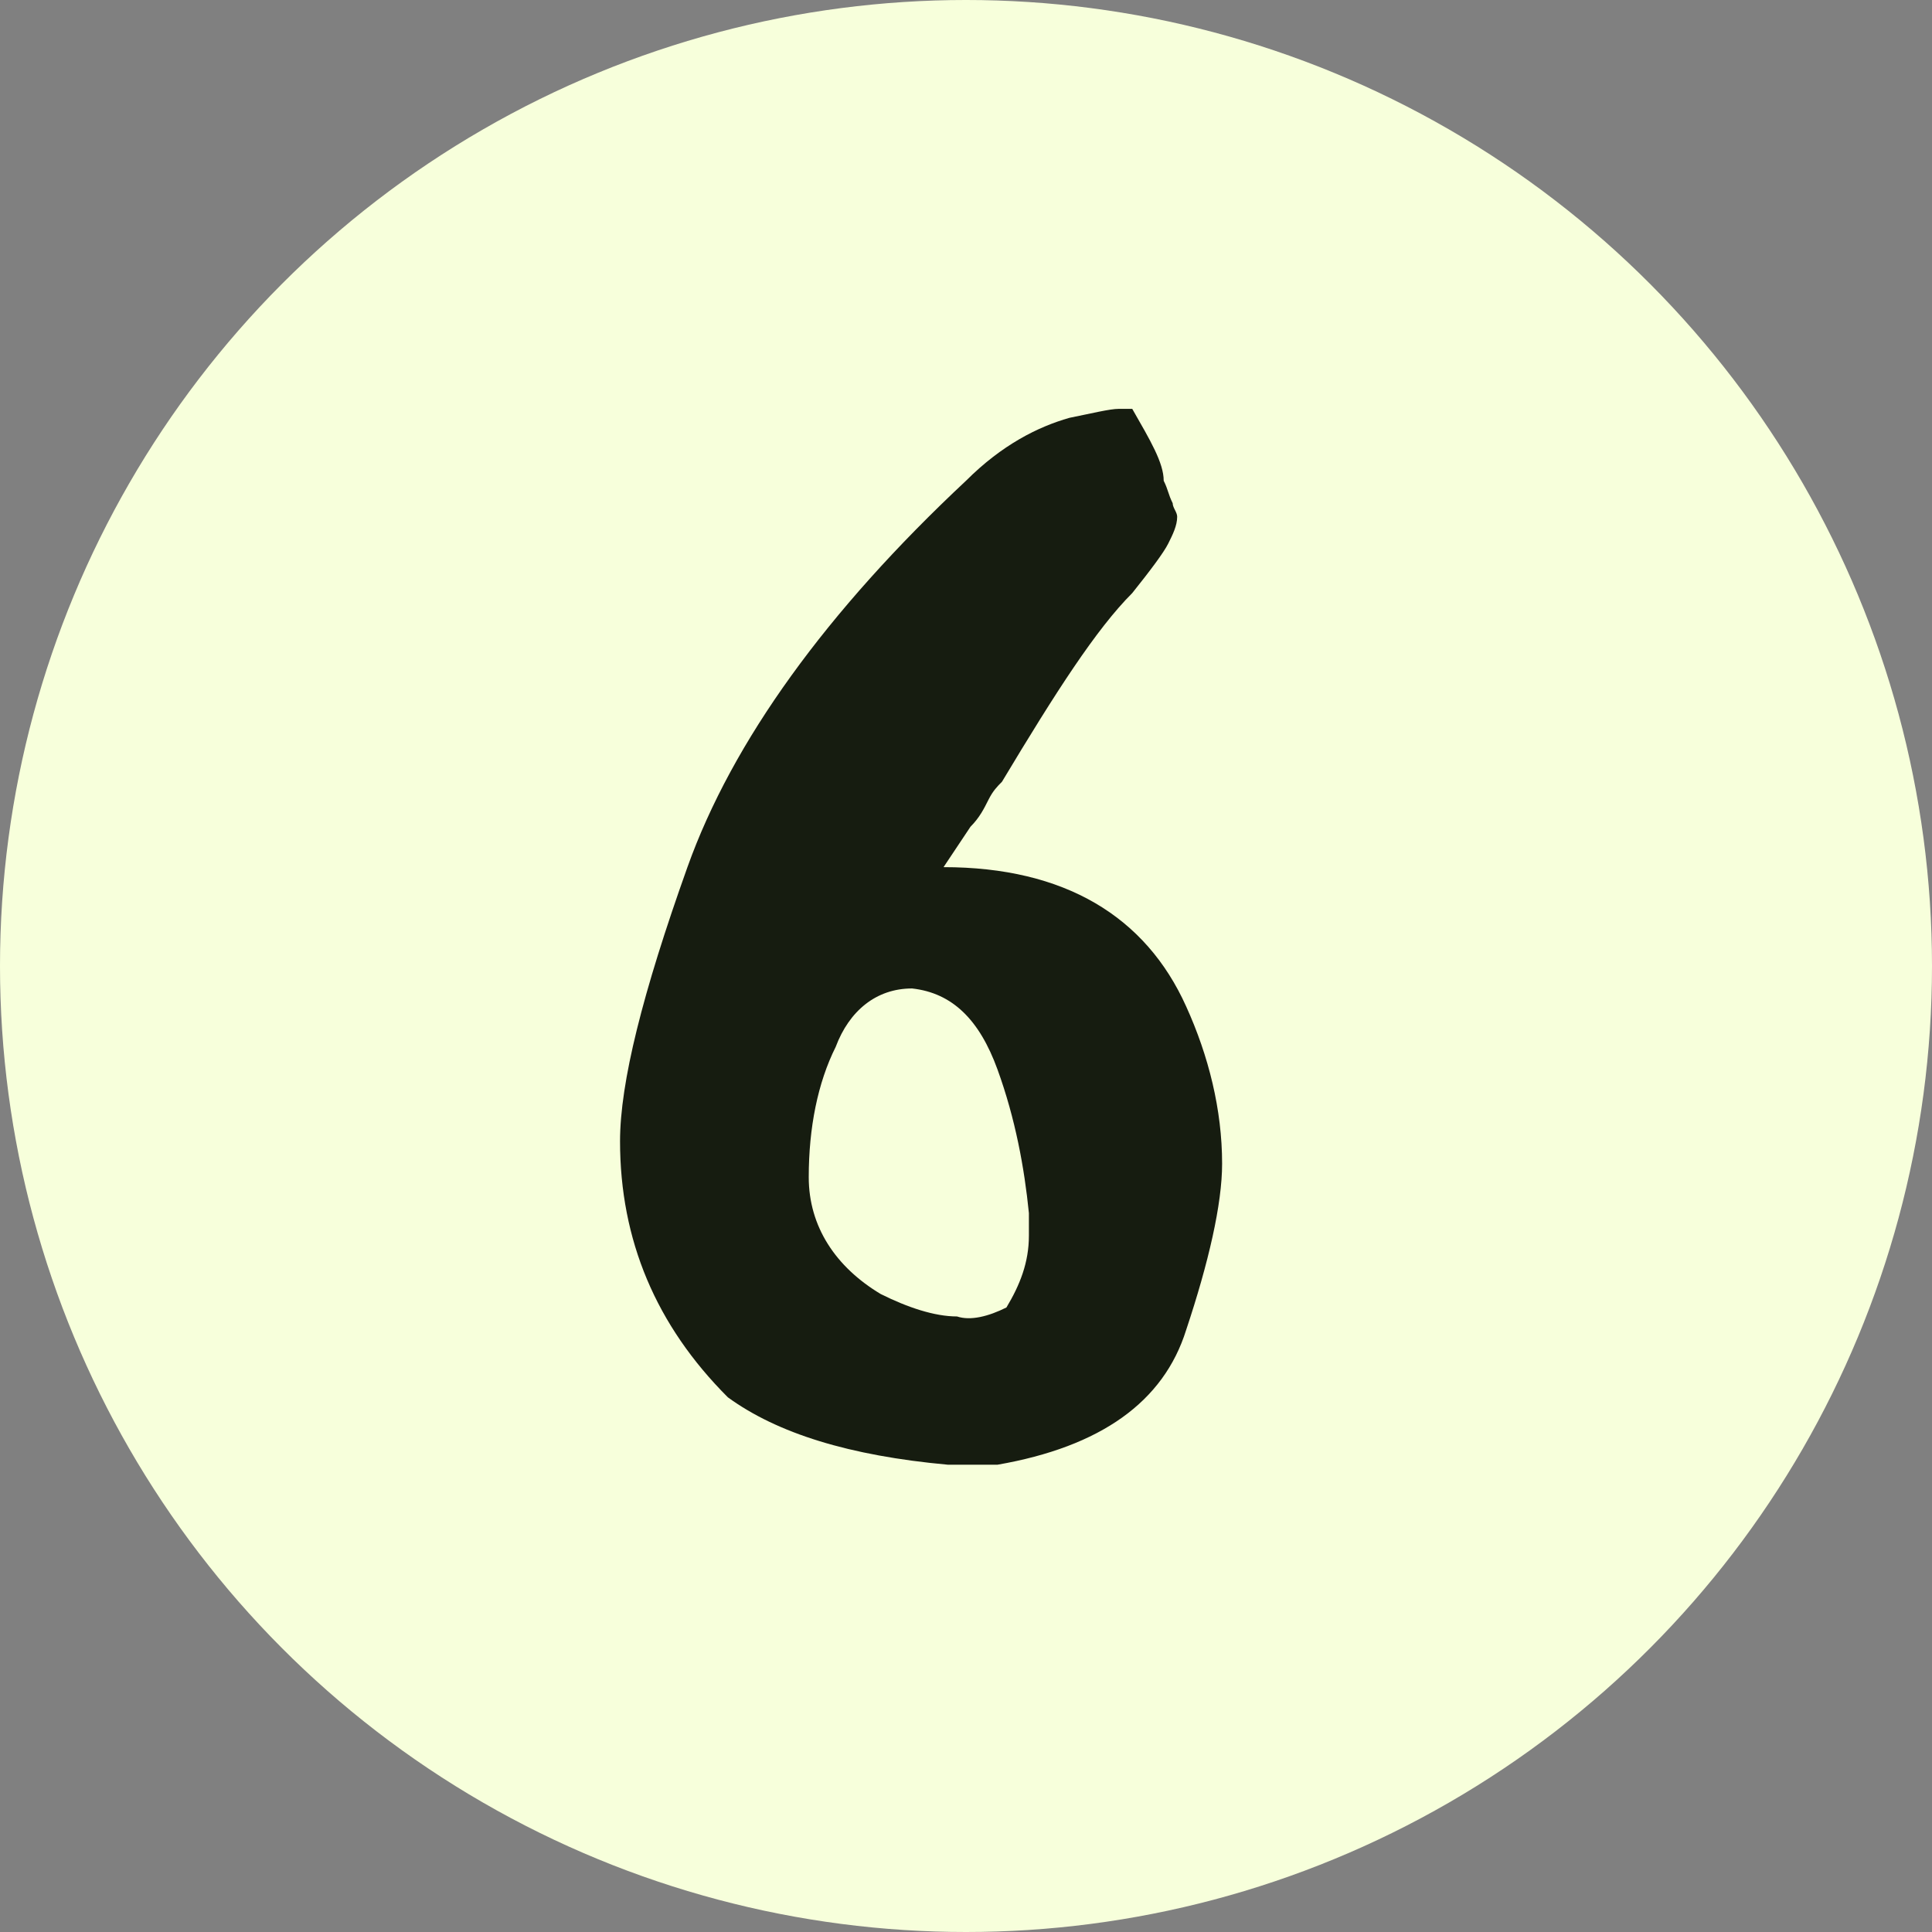 <?xml version="1.0" encoding="utf-8"?>
<!-- Generator: Adobe Illustrator 25.1.0, SVG Export Plug-In . SVG Version: 6.00 Build 0)  -->
<svg version="1.1" id="Calque_1" xmlns="http://www.w3.org/2000/svg" xmlns:xlink="http://www.w3.org/1999/xlink" x="0px" y="0px"
	 viewBox="0 0 43 43" style="enable-background:new 0 0 43 43;" xml:space="preserve">
<rect x="0" y="0" width="43" height="43" fill="#808080" stroke="none"/>
<style type="text/css">
	.st0{fill:#F7FFDB;}
	.st1{fill:#161C10;}
</style>
<g transform="translate(-506 -1546)">
	<circle class="st0" cx="527.5" cy="1567.5" r="21.5"/>
</g>
<g>
	<path class="st1" d="M21.1,32.6c-2.2-0.2-3.8-0.7-4.9-1.5c-1.6-1.6-2.4-3.5-2.4-5.7c0-1.3,0.5-3.3,1.5-6.1c1-2.8,3.1-5.7,6.2-8.6
		c0.8-0.8,1.6-1.2,2.3-1.4c0.5-0.1,0.9-0.2,1.1-0.2c0.1,0,0.2,0,0.3,0c0.4,0.7,0.7,1.2,0.7,1.6c0.1,0.2,0.1,0.3,0.2,0.5
		c0,0.1,0.1,0.2,0.1,0.3c0,0.2-0.1,0.4-0.2,0.6c-0.1,0.2-0.4,0.6-0.8,1.1c-0.8,0.8-1.7,2.2-2.9,4.2c-0.1,0.1-0.2,0.2-0.3,0.4
		c-0.1,0.2-0.2,0.4-0.4,0.6c-0.2,0.3-0.4,0.6-0.6,0.9c2.7,0,4.5,1.1,5.4,3.1c0.5,1.1,0.8,2.3,0.8,3.5c0,0.9-0.3,2.2-0.8,3.7
		c-0.5,1.6-1.9,2.6-4.2,3L21.1,32.6z M22.4,29.1c0.3-0.5,0.5-1,0.5-1.6c0-0.1,0-0.3,0-0.5c-0.1-1-0.3-2.1-0.7-3.2
		c-0.4-1.1-1-1.7-1.9-1.8c-0.8,0-1.4,0.5-1.7,1.3c-0.4,0.8-0.6,1.8-0.6,2.9c0,1.1,0.6,2,1.6,2.6c0.6,0.3,1.2,0.5,1.7,0.5
		C21.6,29.4,22,29.3,22.4,29.1z"/>
</g>
</svg>
